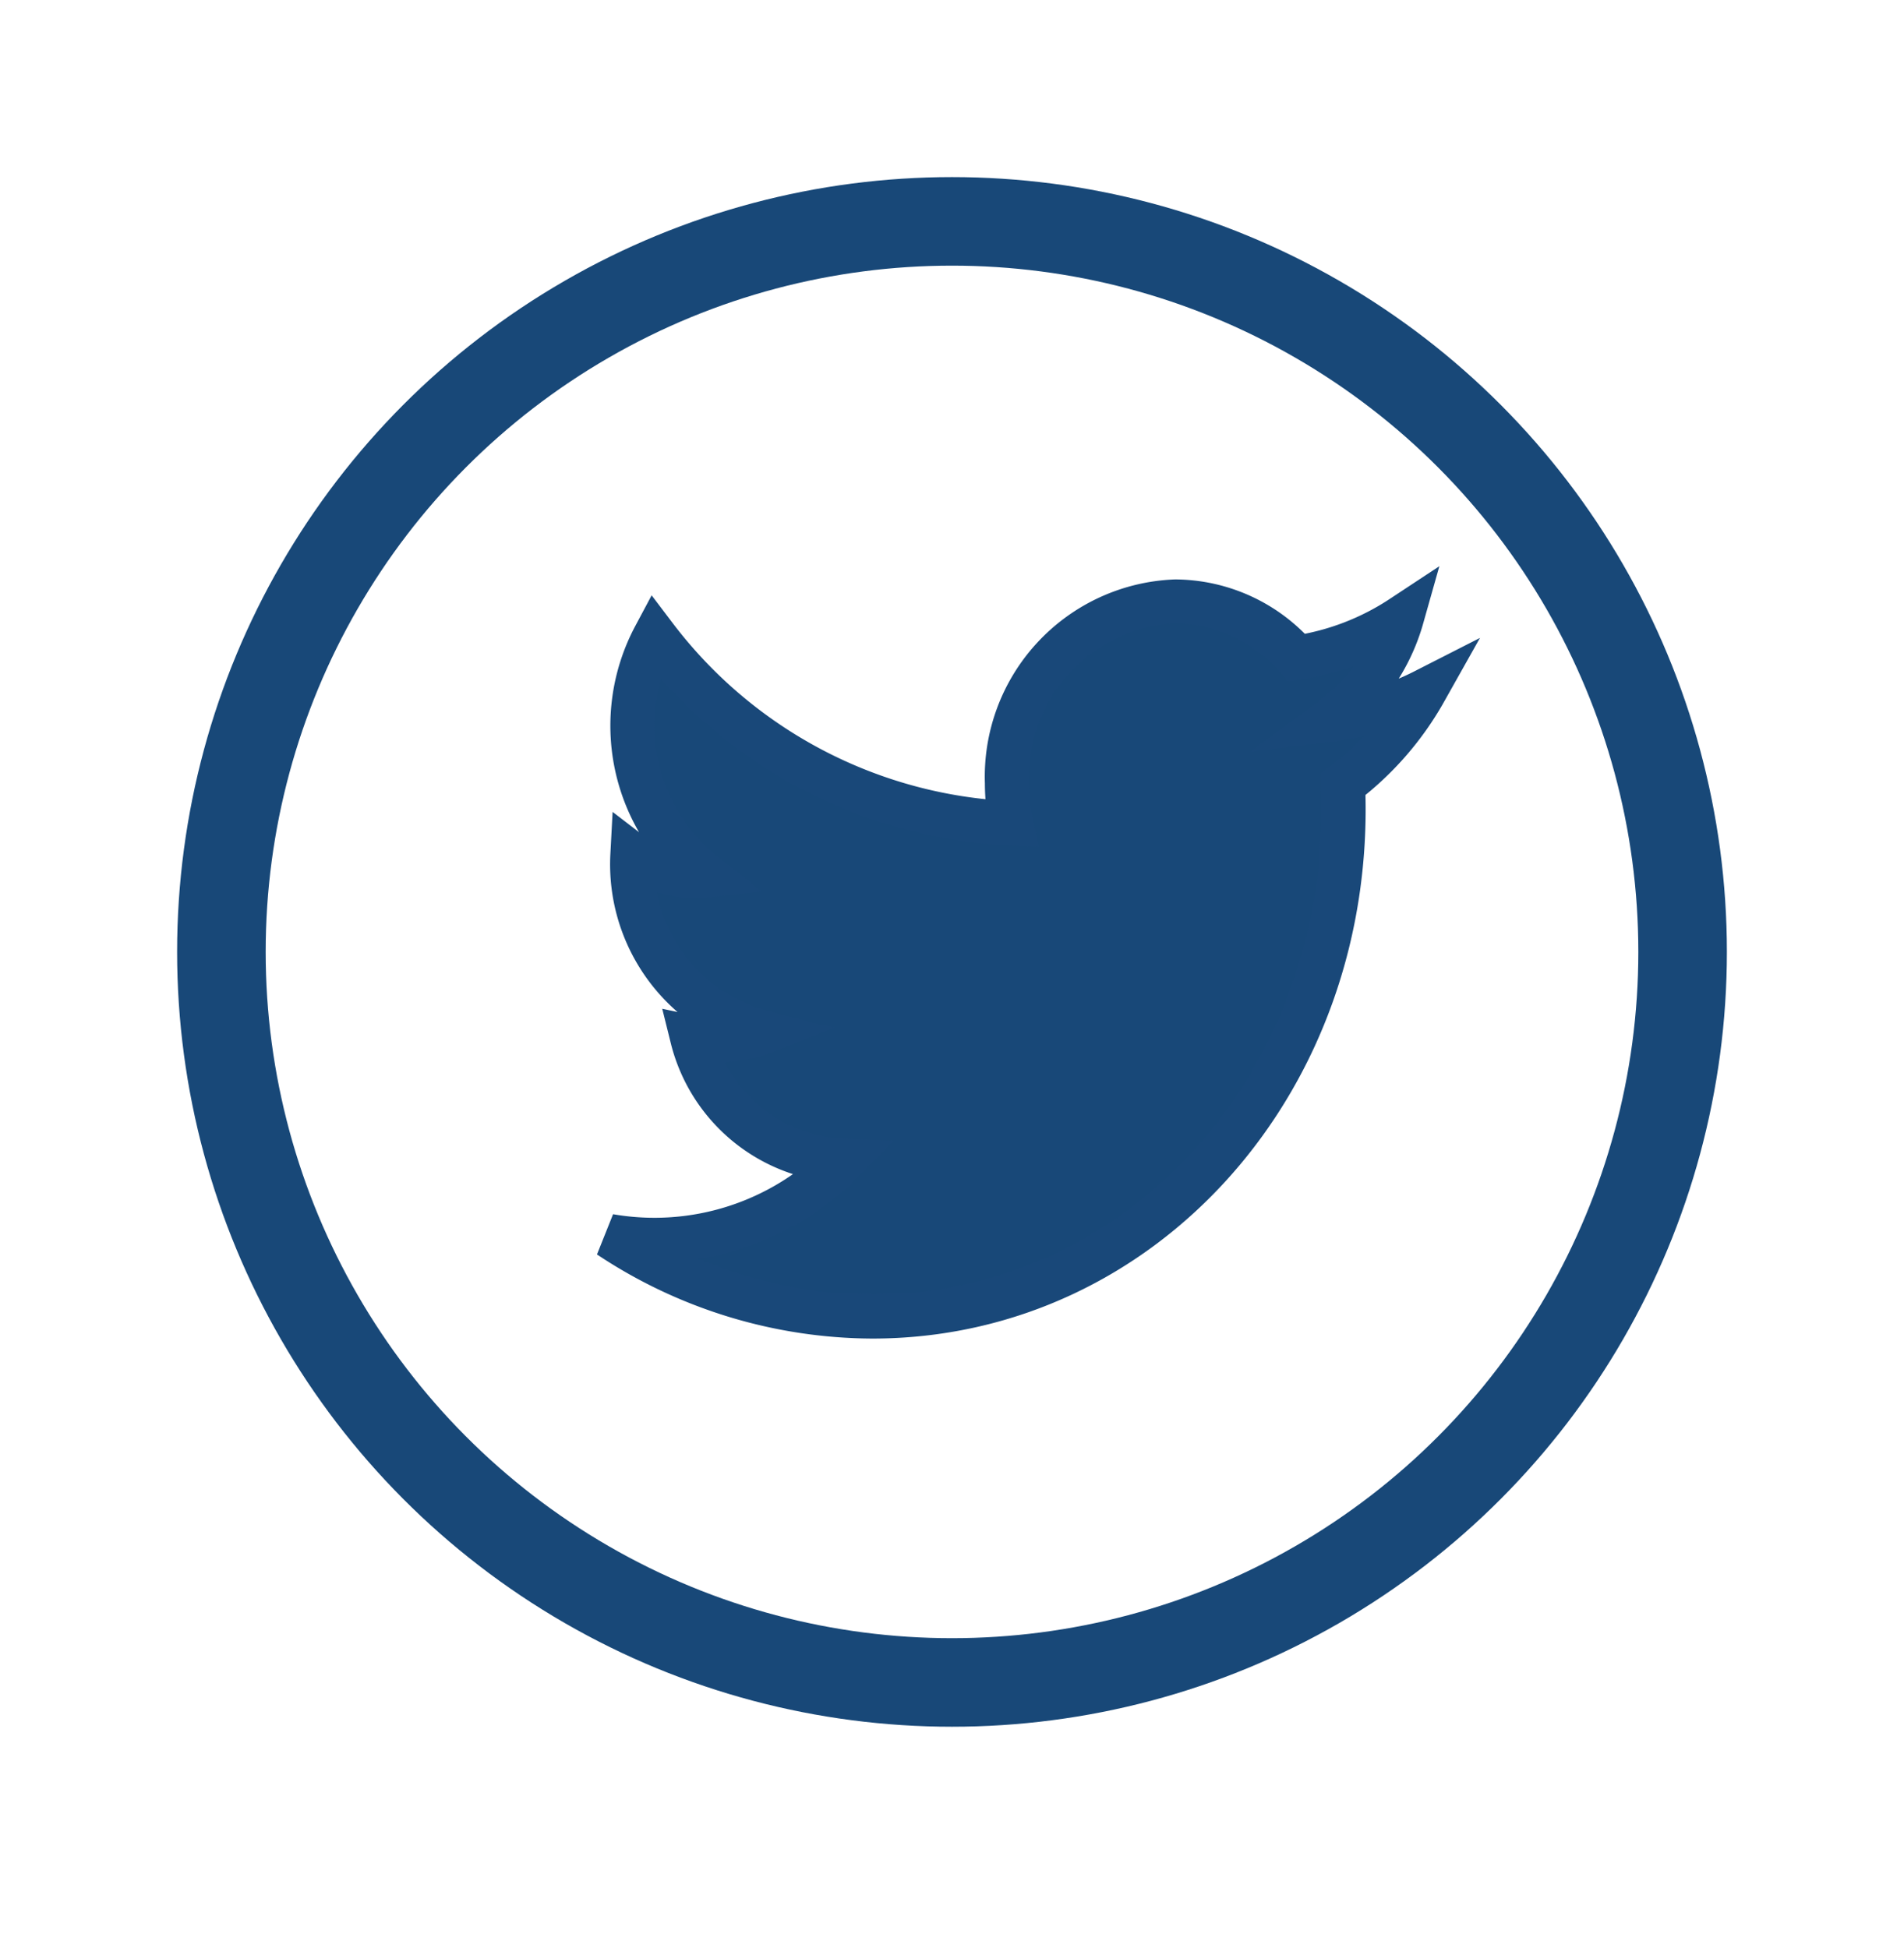 <svg xmlns="http://www.w3.org/2000/svg" width="43" height="44" viewBox="0 0 43 44">
  <g id="twitt-pîcto" transform="translate(-48 -506)">
    <rect id="Rectangle_66" data-name="Rectangle 66" width="43" height="44" transform="translate(48 506)" fill="none"/>
    <g id="Groupe_106" data-name="Groupe 106" transform="translate(52.441 510.441)">
      <g id="Ellipse_2" data-name="Ellipse 2" transform="translate(-0.441 -0.441)" fill="none" stroke="#184878" stroke-width="2">
        <circle cx="17.5" cy="17.5" r="17.5" stroke="none"/>
        <circle cx="17.5" cy="17.5" r="16.5" fill="none"/>
      </g>
      <path id="twitt" d="M1398.956,150.059a5.874,5.874,0,0,1-2.374.908h0a3.659,3.659,0,0,0-2.743-1.267,3.958,3.958,0,0,0-3.8,4.1,4.34,4.34,0,0,0,.095.908h0a10.685,10.685,0,0,1-8.048-4.224,4.29,4.29,0,0,0,1.15,5.406,2.306,2.306,0,0,1-1.656-.464,3.916,3.916,0,0,0,2.932,4,2.769,2.769,0,0,1-1.582.127,3.662,3.662,0,0,0,3.4,2.777,5.955,5.955,0,0,1-5.274,1.7,10.791,10.791,0,0,0,5.939,1.816c6.129,0,10.886-5.354,10.633-11.954h0v-.063a6.85,6.85,0,0,0,1.846-2.112,6.329,6.329,0,0,1-2.11.644A4.321,4.321,0,0,0,1398.956,150.059Z" transform="translate(-1371.737 -140.554)" fill="#184878" stroke="#194879" stroke-width="1"/>
    </g>
  </g>
</svg>
